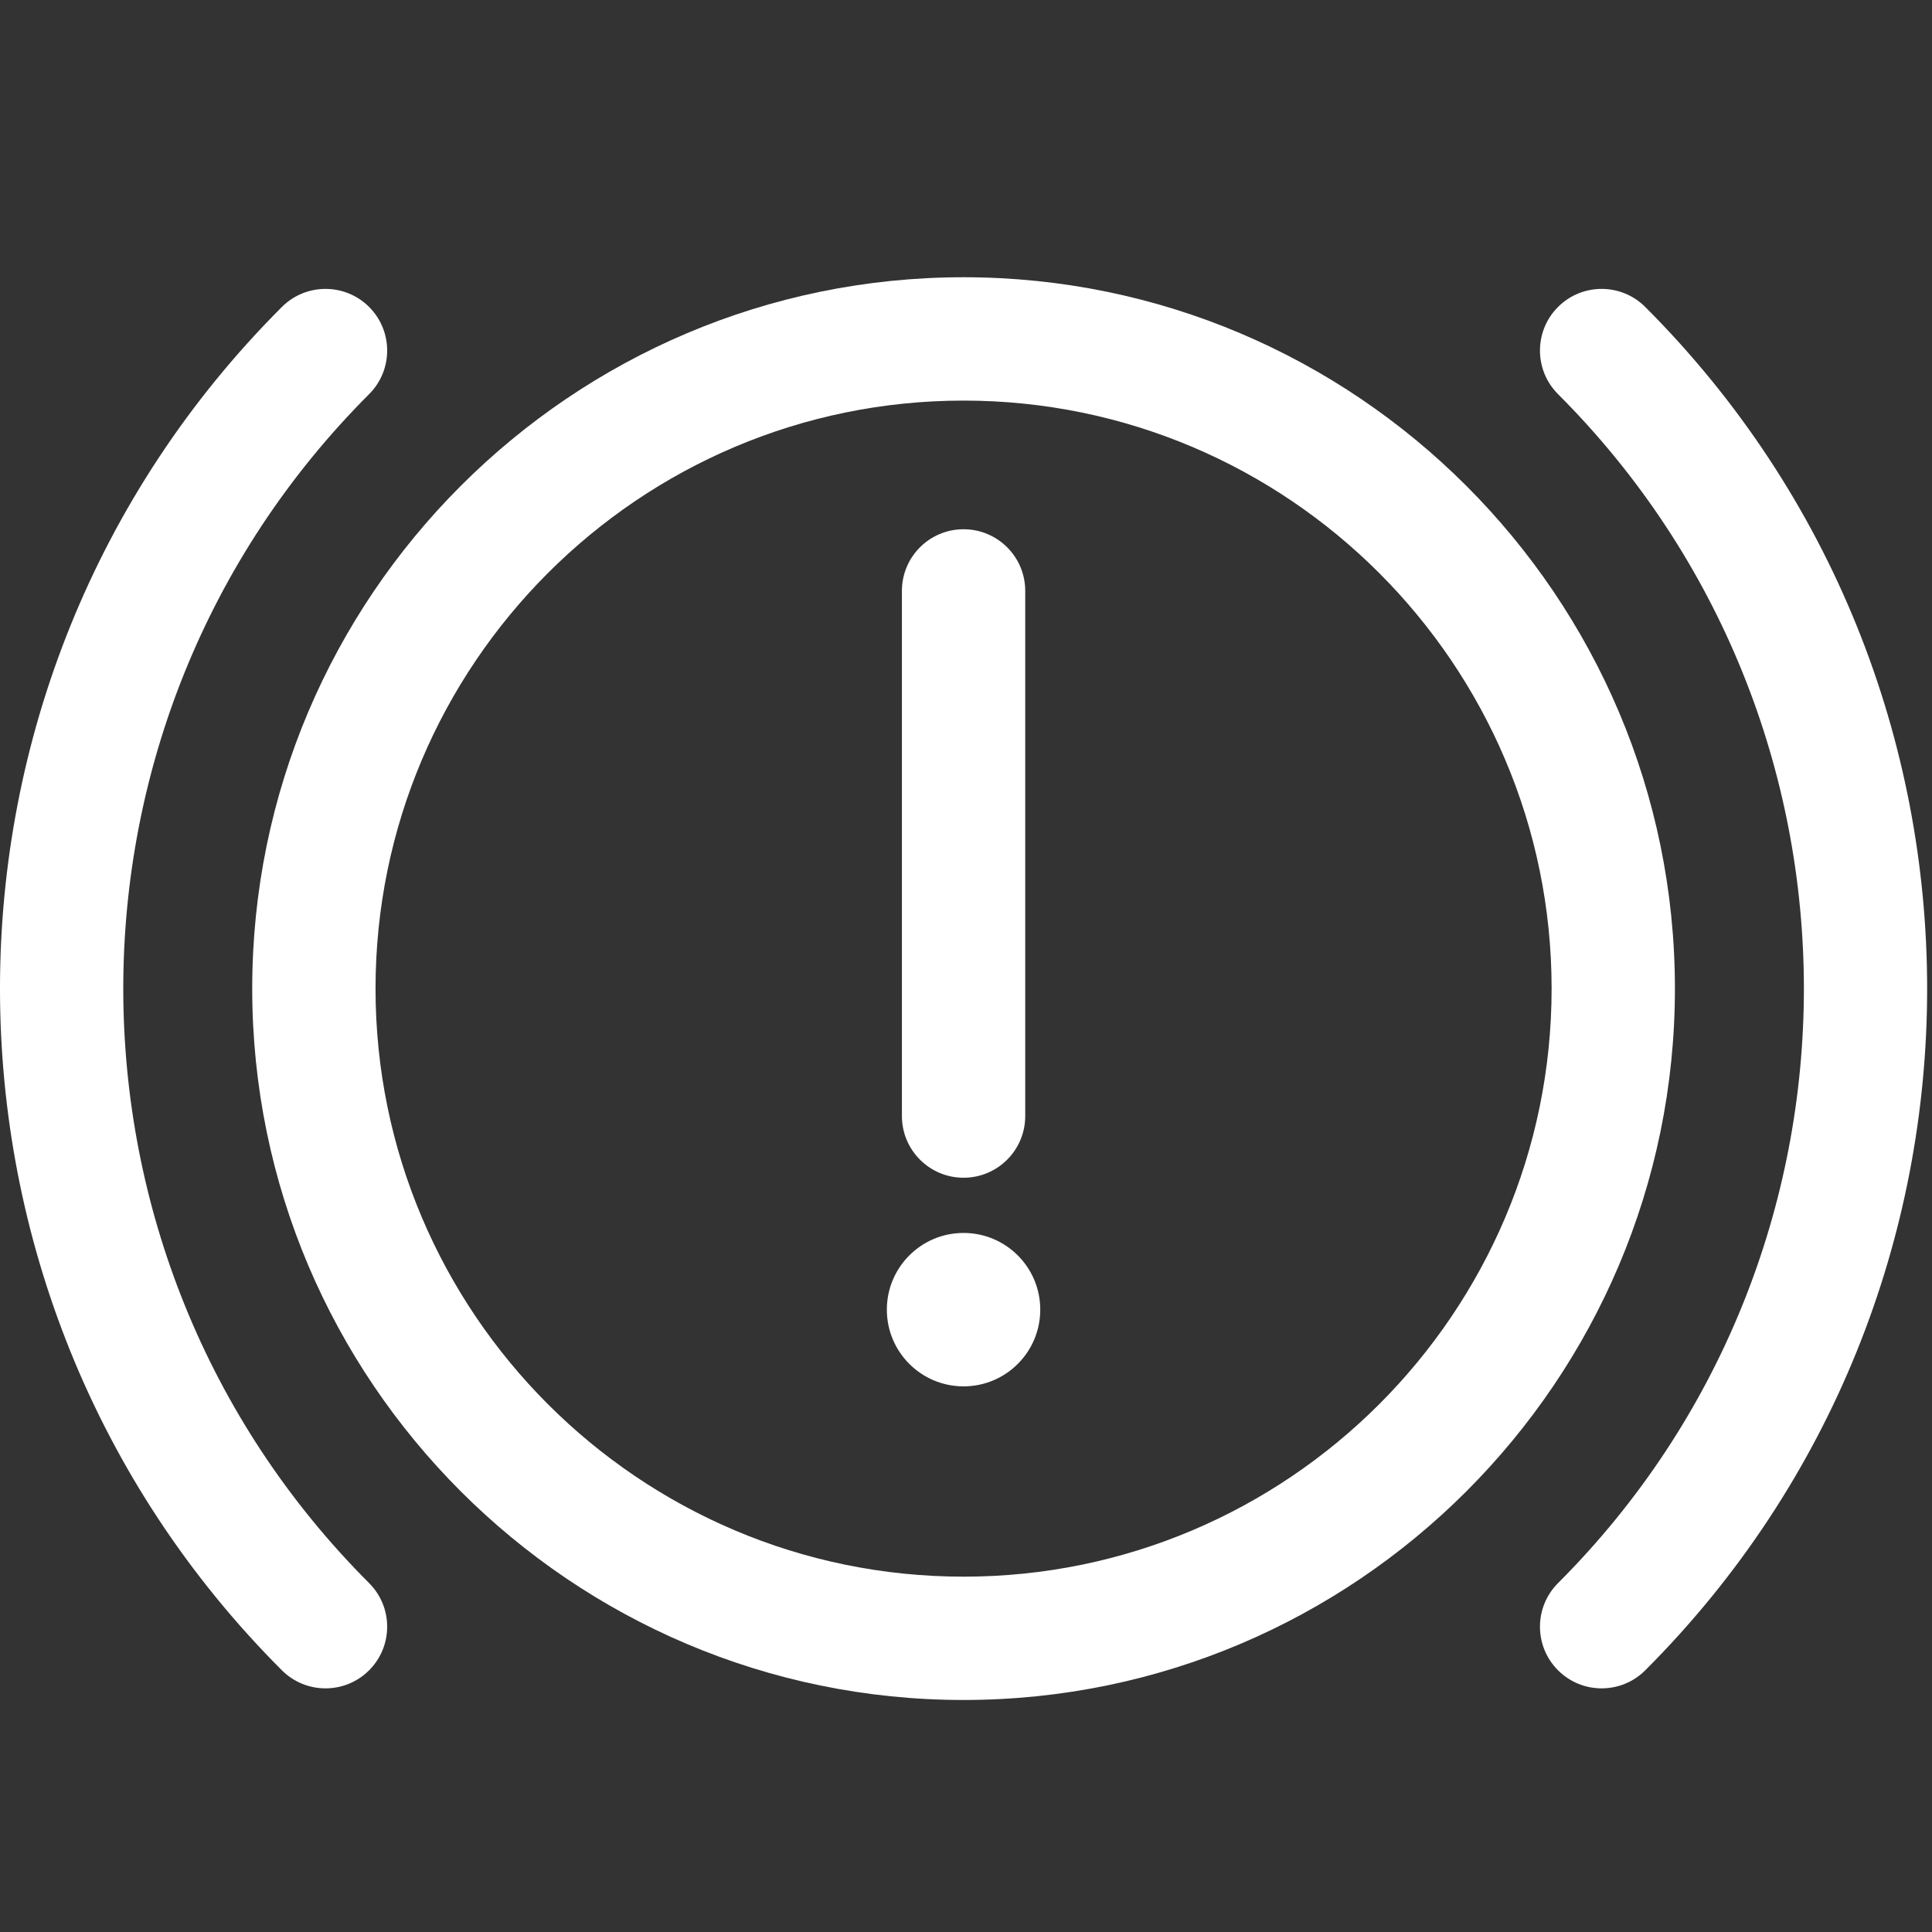 <?xml version="1.0" encoding="UTF-8"?>
<svg width="64px" height="64px" viewBox="0 0 64 64" version="1.1" xmlns="http://www.w3.org/2000/svg" xmlns:xlink="http://www.w3.org/1999/xlink">
    <rect x="0" y="0" width="64" height="64" fill="#333333" stroke="none"/>
    <!-- Generator: Sketch 40.1 (33804) - http://www.bohemiancoding.com/sketch -->
    <title>incident-management</title>
    <desc>Created with Sketch.</desc>
    <defs></defs>
    <g id="Page-1" stroke="none" stroke-width="1" fill="none" fill-rule="evenodd">
        <g id="A4-Landscape" transform="translate(-961, -488)" fill="#FFFFFF">
            <g id="brake-system-warning-svgrepo-com" transform="translate(961, 497)">
                <g id="Capa_1">
                    <path d="M31.919,0.184 C18.926,0.184 8.355,10.756 8.355,23.749 C8.355,36.743 18.926,47.314 31.919,47.314 C44.913,47.314 55.484,36.743 55.484,23.749 C55.484,10.756 44.913,0.184 31.919,0.184 L31.919,0.184 Z M31.919,43.229 C21.178,43.229 12.44,34.491 12.44,23.75 C12.44,13.008 21.178,4.27 31.919,4.27 C42.66,4.27 51.399,13.008 51.399,23.75 C51.399,34.491 42.661,43.229 31.919,43.229 L31.919,43.229 Z" id="Shape"></path>
                    <path d="M12.227,4.057 C13.025,3.259 13.025,1.966 12.227,1.168 C11.429,0.371 10.136,0.371 9.338,1.168 C-3.113,13.619 -3.113,33.879 9.338,46.331 C9.737,46.73 10.26,46.929 10.783,46.929 C11.305,46.929 11.828,46.73 12.227,46.331 C13.025,45.533 13.025,44.24 12.227,43.442 C1.369,32.584 1.369,14.916 12.227,4.057 L12.227,4.057 Z" id="Shape"></path>
                    <path d="M54.5,1.168 C53.703,0.371 52.409,0.371 51.612,1.168 C50.814,1.966 50.814,3.259 51.612,4.057 C62.471,14.916 62.471,32.584 51.612,43.442 C50.814,44.24 50.814,45.533 51.612,46.331 C52.011,46.73 52.534,46.929 53.056,46.929 C53.579,46.929 54.102,46.73 54.501,46.331 C66.952,33.879 66.952,13.619 54.5,1.168 L54.5,1.168 Z" id="Shape"></path>
                    <path d="M31.919,30.014 C33.048,30.014 33.962,29.099 33.962,27.971 L33.962,10.574 C33.962,9.446 33.048,8.532 31.919,8.532 C30.791,8.532 29.877,9.446 29.877,10.574 L29.877,27.971 C29.877,29.099 30.791,30.014 31.919,30.014 L31.919,30.014 Z" id="Shape"></path>
                    <circle id="Oval" cx="31.919" cy="34.384" r="2.541"></circle>
                </g>
            </g>
        </g>
    </g>
</svg>
